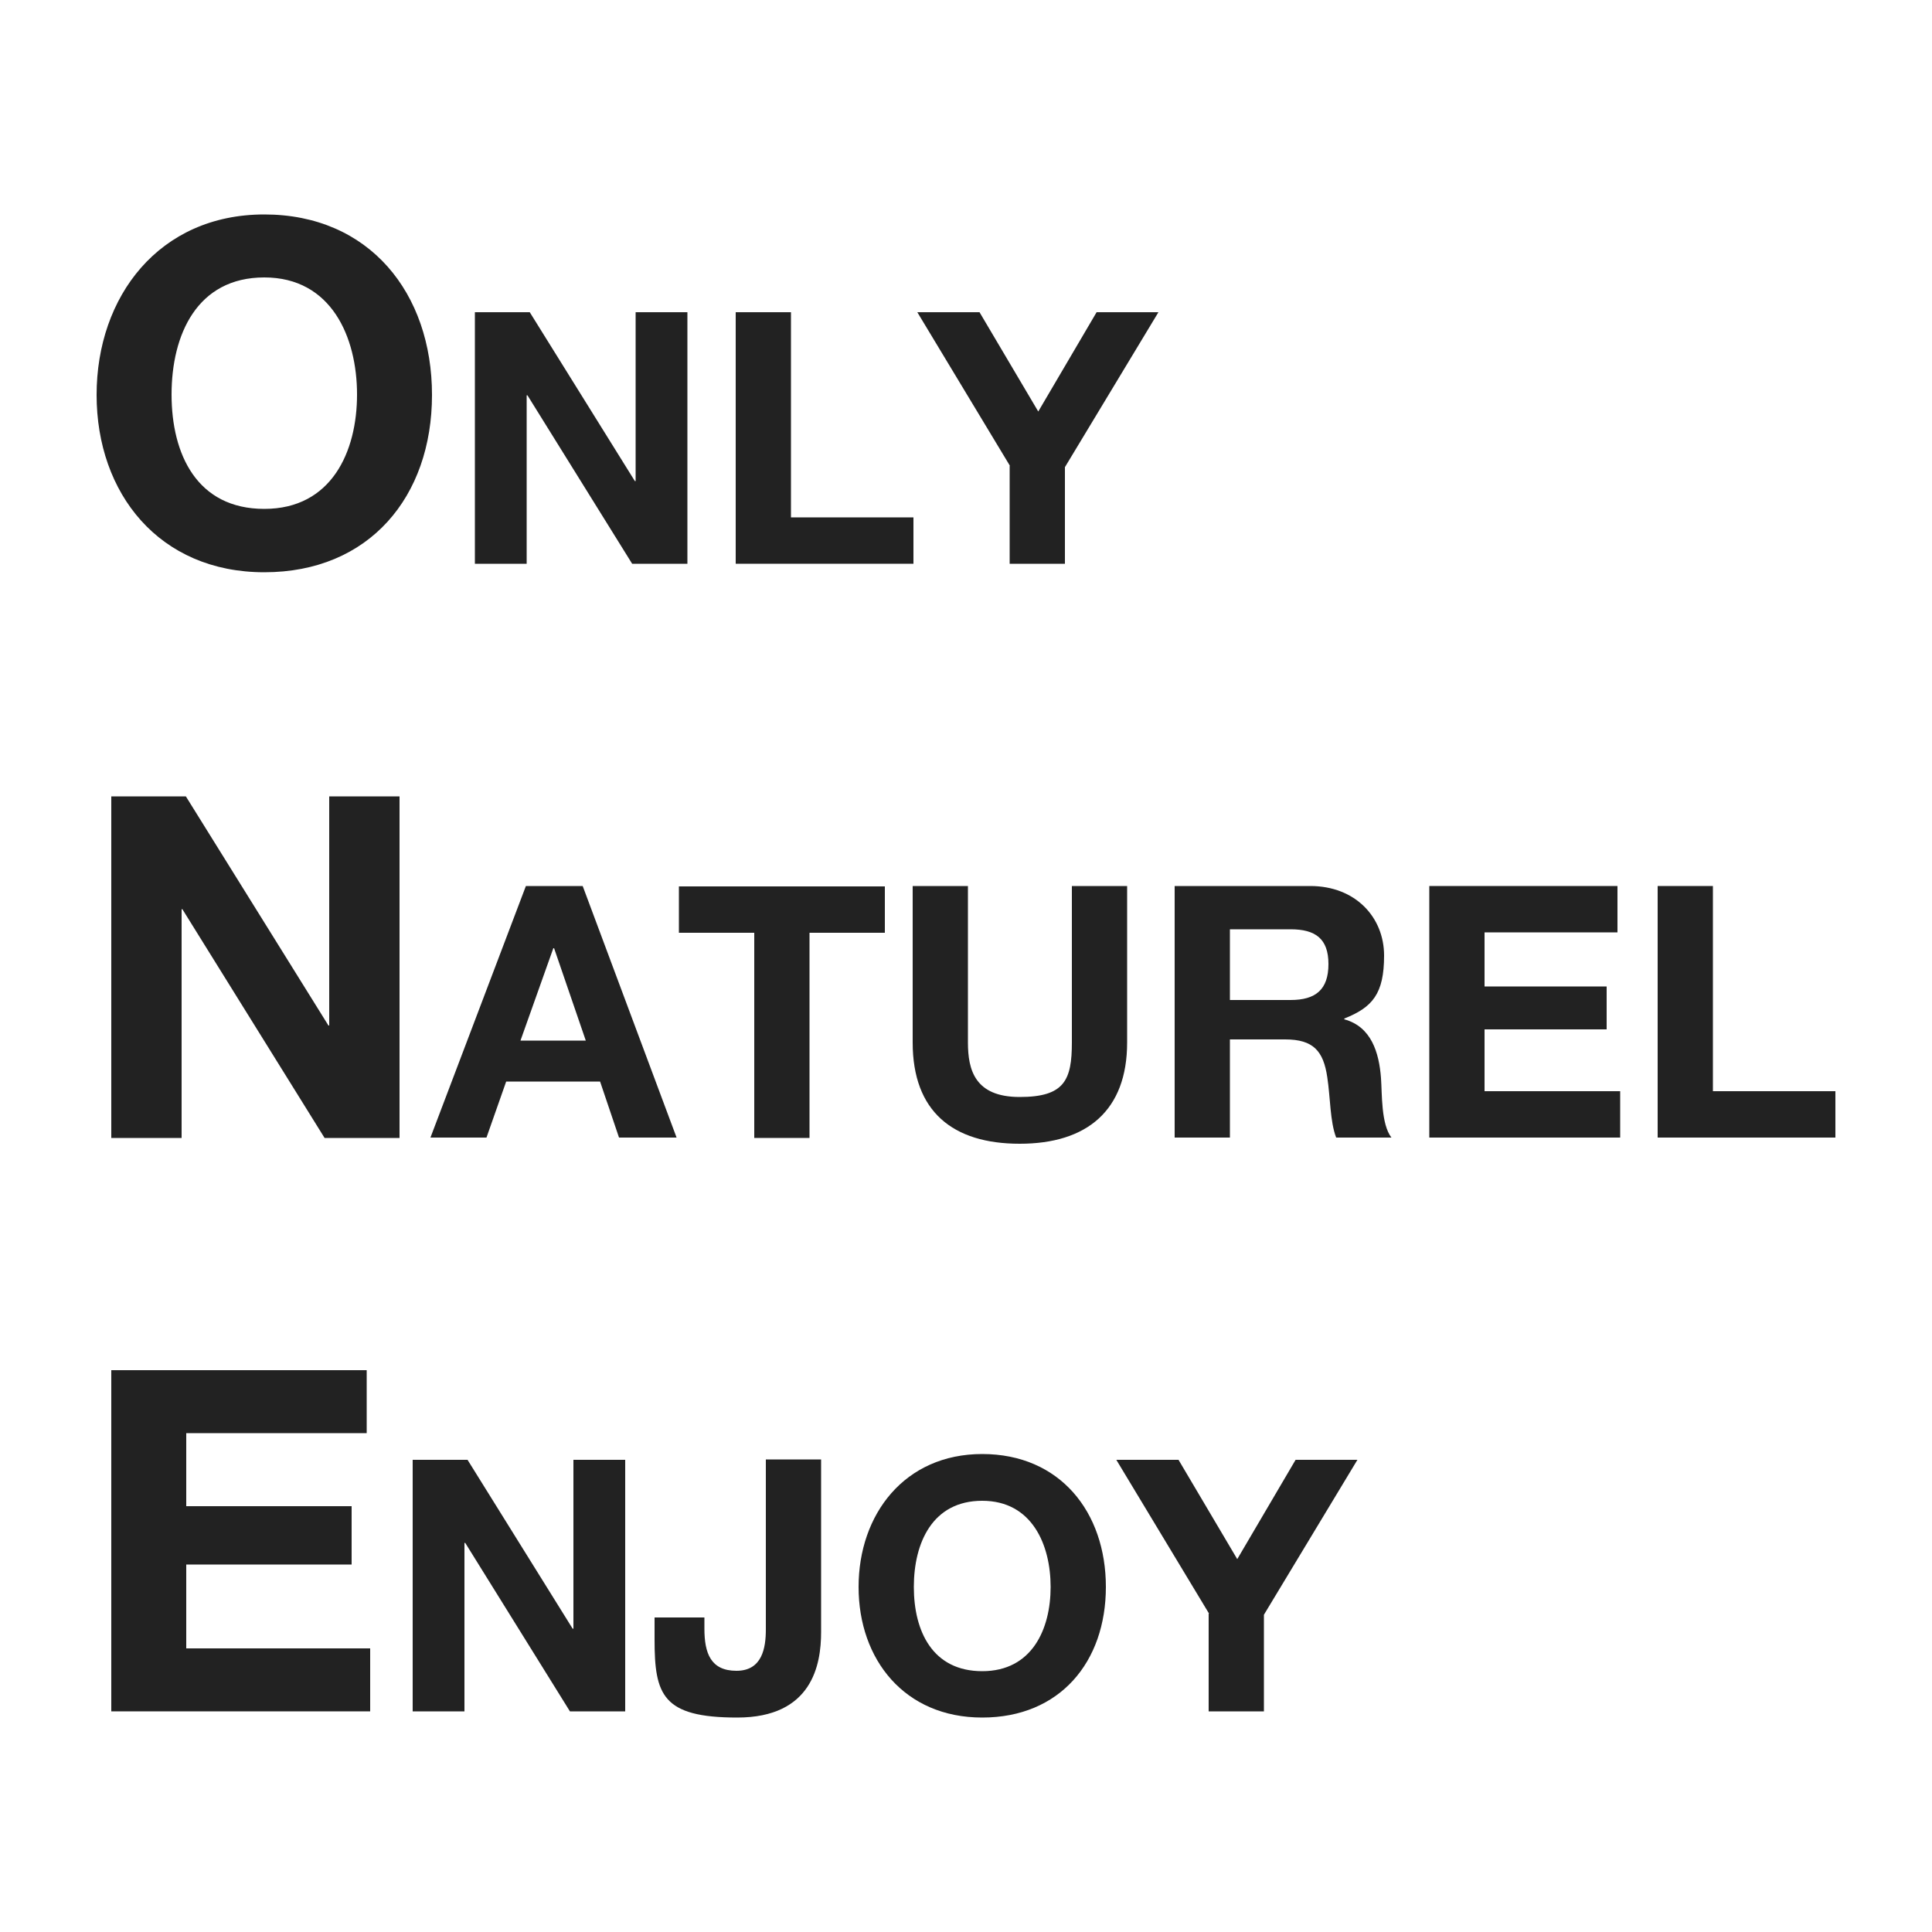 <?xml version="1.0" encoding="UTF-8"?>
<svg id="Layer_1" data-name="Layer 1" xmlns="http://www.w3.org/2000/svg" version="1.1" viewBox="0 0 500 500">
  <defs>
    <style>
      .cls-1 {
        fill: #222;
        stroke-width: 0px;
      }
    </style>
  </defs>
  <path class="cls-1" d="M68.4,55.5c27.2,0,43.4,20.4,43.4,46.7s-16.2,45.9-43.4,45.9-43.4-20.4-43.4-45.9,16.2-46.7,43.4-46.7ZM68.4,131.7c17.4,0,24-14.8,24-29.6s-6.6-30.3-24-30.3-24,14.8-24,30.3,6.6,29.6,24,29.6Z"/>
  <path class="cls-1" d="M122.9,80.8h14.2l27.2,43.7h.2v-43.7h13.4v65.1h-14.3l-27.1-43.6h-.2v43.6h-13.4v-65.1Z"/>
  <path class="cls-1" d="M190.4,80.8h14.3v53.1h31.7v12h-46v-65.1Z"/>
  <path class="cls-1" d="M261.4,120.6l-24-39.8h16.1l15.2,25.7,15.1-25.7h16l-24.2,40.1v25h-14.3v-25.4Z"/>
  <path class="cls-1" d="M28.8,206.1h19.3l36.9,59.3h.2v-59.3h18.2v88.4h-19.4l-36.8-59.2h-.2v59.2h-18.2v-88.4Z"/>
  <path class="cls-1" d="M136.1,229.3h14.7l24.3,65.1h-14.9l-4.9-14.5h-24.3l-5.1,14.5h-14.5l24.7-65.1ZM134.7,269.3h16.9l-8.2-23.9h-.2l-8.5,23.9Z"/>
  <path class="cls-1" d="M195.2,241.4h-19.5v-12h53.3v12h-19.5v53.1h-14.3v-53.1Z"/>
  <path class="cls-1" d="M291.7,269.8c0,17.6-10.4,26.2-27.8,26.2s-27.7-8.4-27.7-26.2v-40.5h14.3v40.5c0,7.1,1.8,14.1,13.4,14.1s13.5-4.4,13.5-14.1v-40.5h14.3v40.5Z"/>
  <path class="cls-1" d="M304,229.3h35.1c11.7,0,19.1,8.1,19.1,18s-3,13.4-10.3,16.3v.2c7,1.9,9,8.6,9.5,15.2.3,4.1,0,11.9,2.7,15.4h-14.3c-1.6-4.1-1.5-10.4-2.3-15.6-1-6.8-3.6-9.8-10.9-9.8h-14.3v25.4h-14.3v-65.1ZM318.3,258.8h15.7c6.5,0,9.8-2.7,9.8-9.3s-3.4-9-9.8-9h-15.7v18.3Z"/>
  <path class="cls-1" d="M369.9,229.3h48.7v12h-34.4v14h31.6v11.1h-31.6v16h35.1v12h-49.4v-65.1Z"/>
  <path class="cls-1" d="M429,229.3h14.3v53.1h31.7v12h-46v-65.1Z"/>
  <path class="cls-1" d="M28.8,354.6h66.1v16.3h-46.7v18.9h42.8v15.1h-42.8v21.7h47.6v16.3H28.8v-88.4Z"/>
  <path class="cls-1" d="M106.8,377.8h14.2l27.2,43.7h.2v-43.7h13.4v65.1h-14.3l-27.1-43.6h-.2v43.6h-13.4v-65.1Z"/>
  <path class="cls-1" d="M212.5,422.4c0,8.4-2.3,22.1-21.7,22.1s-21.4-5.9-21.4-20.2v-5.7h12.9v2.9c0,6.3,1.6,10.9,8.3,10.9s7.6-6,7.6-10.7v-44h14.3v44.6Z"/>
  <path class="cls-1" d="M254.2,376.3c20.1,0,32,15,32,34.4s-11.9,33.8-32,33.8-32-15-32-33.8,11.9-34.4,32-34.4ZM254.2,432.5c12.9,0,17.7-10.9,17.7-21.8s-4.8-22.3-17.7-22.3-17.7,10.9-17.7,22.3,4.8,21.8,17.7,21.8Z"/>
  <path class="cls-1" d="M312.9,417.6l-24-39.8h16.1l15.2,25.7,15.1-25.7h16l-24.2,40.1v25h-14.3v-25.3Z"/>
</svg>